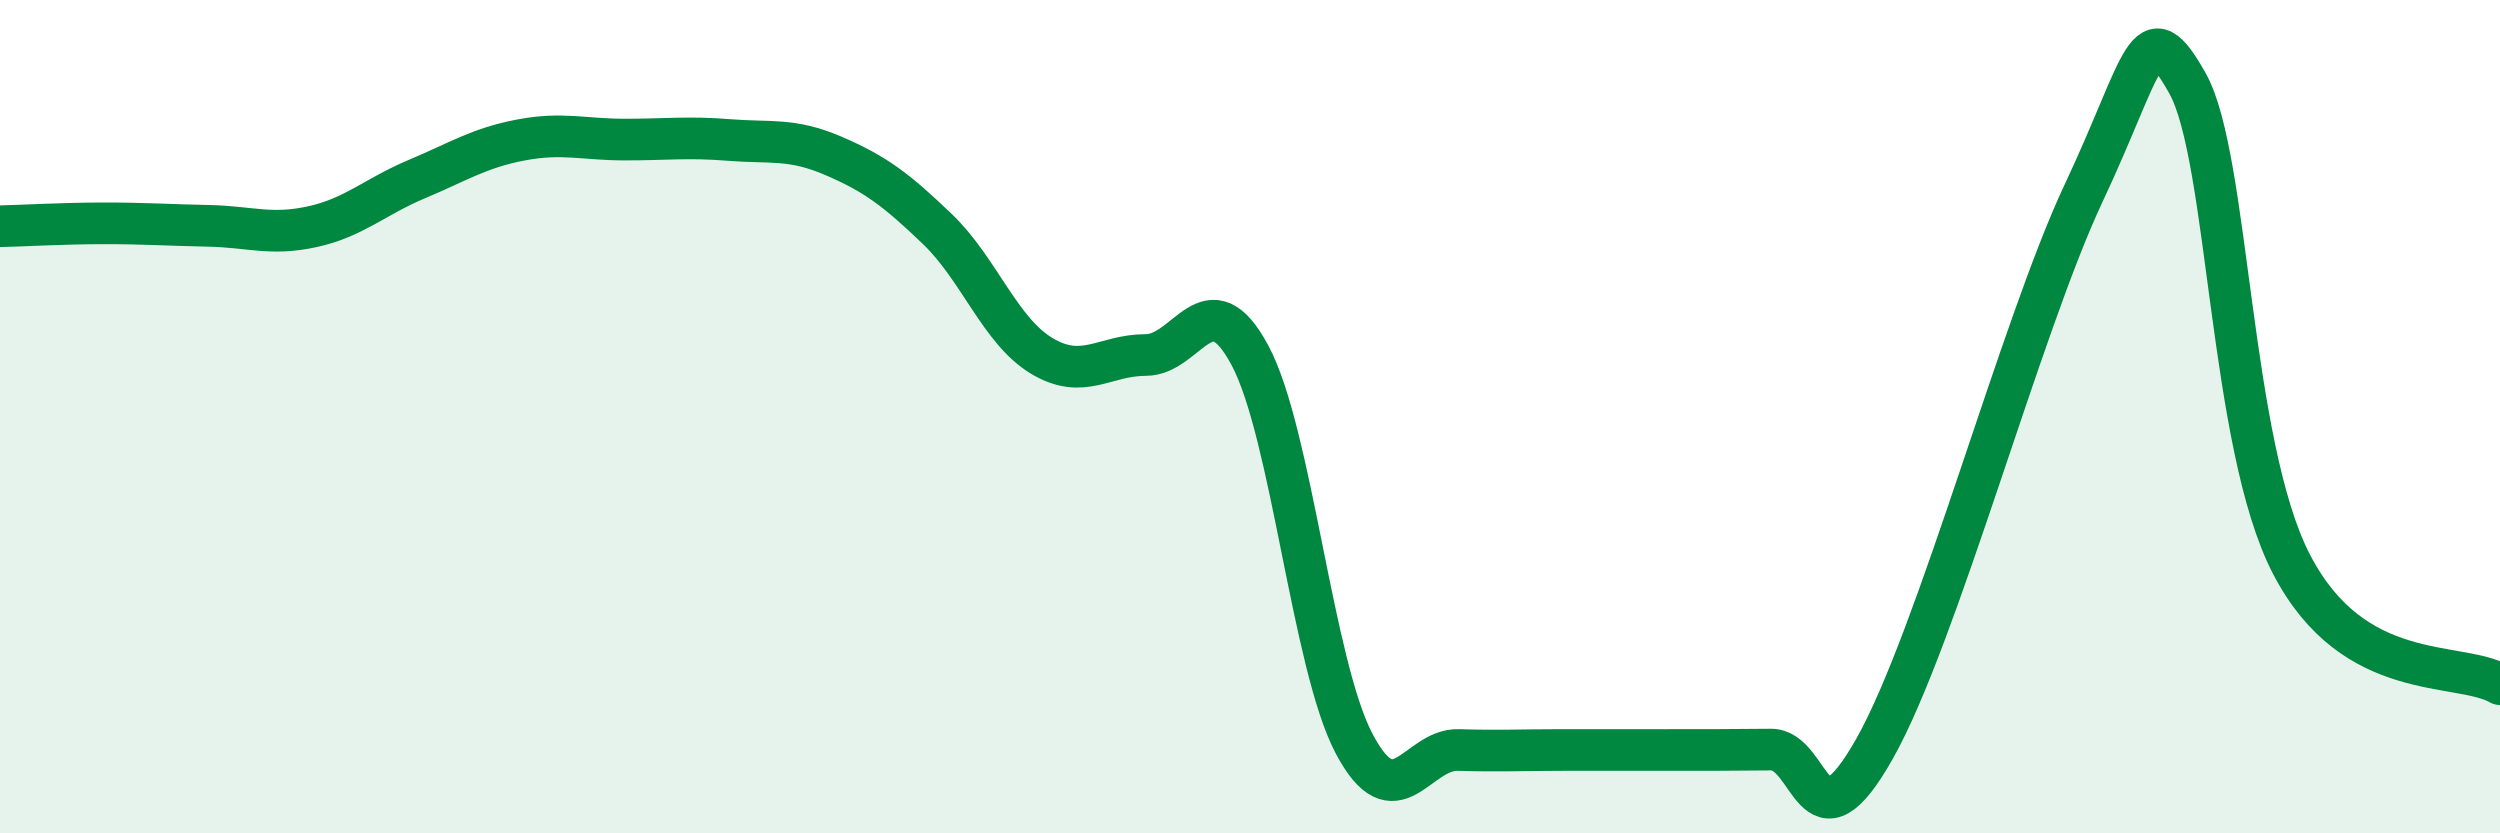 
    <svg width="60" height="20" viewBox="0 0 60 20" xmlns="http://www.w3.org/2000/svg">
      <path
        d="M 0,5.43 C 0.5,5.42 1.5,5.36 2.5,5.36 C 3.5,5.36 4,5.4 5,5.42 C 6,5.44 6.5,5.66 7.5,5.44 C 8.5,5.22 9,4.72 10,4.3 C 11,3.88 11.5,3.55 12.5,3.36 C 13.5,3.17 14,3.35 15,3.35 C 16,3.35 16.5,3.28 17.5,3.36 C 18.5,3.44 19,3.31 20,3.74 C 21,4.17 21.5,4.54 22.5,5.5 C 23.5,6.46 24,7.94 25,8.54 C 26,9.14 26.5,8.52 27.5,8.52 C 28.5,8.52 29,6.66 30,8.53 C 31,10.4 31.5,15.96 32.5,17.85 C 33.5,19.74 34,17.97 35,18 C 36,18.03 36.5,18 37.5,18 C 38.5,18 39,18 40,18 C 41,18 41.5,18 42.5,17.99 C 43.5,17.98 43.5,20.62 45,17.95 C 46.5,15.28 48.5,7.84 50,4.65 C 51.5,1.46 51.5,0.22 52.5,2 C 53.5,3.78 53.5,10.67 55,13.55 C 56.5,16.43 59,15.85 60,16.42L60 20L0 20Z"
        fill="#008740"
        opacity="0.1"
        stroke-linecap="round"
        stroke-linejoin="round"
      />
      <path
        d="M 0,5.43 C 0.5,5.42 1.5,5.36 2.5,5.36 C 3.5,5.36 4,5.4 5,5.42 C 6,5.44 6.5,5.66 7.5,5.44 C 8.5,5.22 9,4.72 10,4.3 C 11,3.88 11.5,3.55 12.5,3.36 C 13.5,3.17 14,3.35 15,3.35 C 16,3.35 16.5,3.28 17.5,3.36 C 18.5,3.44 19,3.31 20,3.74 C 21,4.17 21.5,4.54 22.5,5.5 C 23.5,6.46 24,7.94 25,8.54 C 26,9.14 26.5,8.52 27.5,8.52 C 28.5,8.52 29,6.66 30,8.53 C 31,10.4 31.5,15.96 32.5,17.85 C 33.5,19.74 34,17.97 35,18 C 36,18.03 36.5,18 37.5,18 C 38.5,18 39,18 40,18 C 41,18 41.5,18 42.5,17.99 C 43.5,17.98 43.5,20.62 45,17.95 C 46.5,15.28 48.5,7.84 50,4.65 C 51.5,1.46 51.5,0.22 52.5,2 C 53.5,3.78 53.5,10.67 55,13.55 C 56.5,16.43 59,15.85 60,16.42"
        stroke="#008740"
        stroke-width="1"
        fill="none"
        stroke-linecap="round"
        stroke-linejoin="round"
      />
    </svg>
  